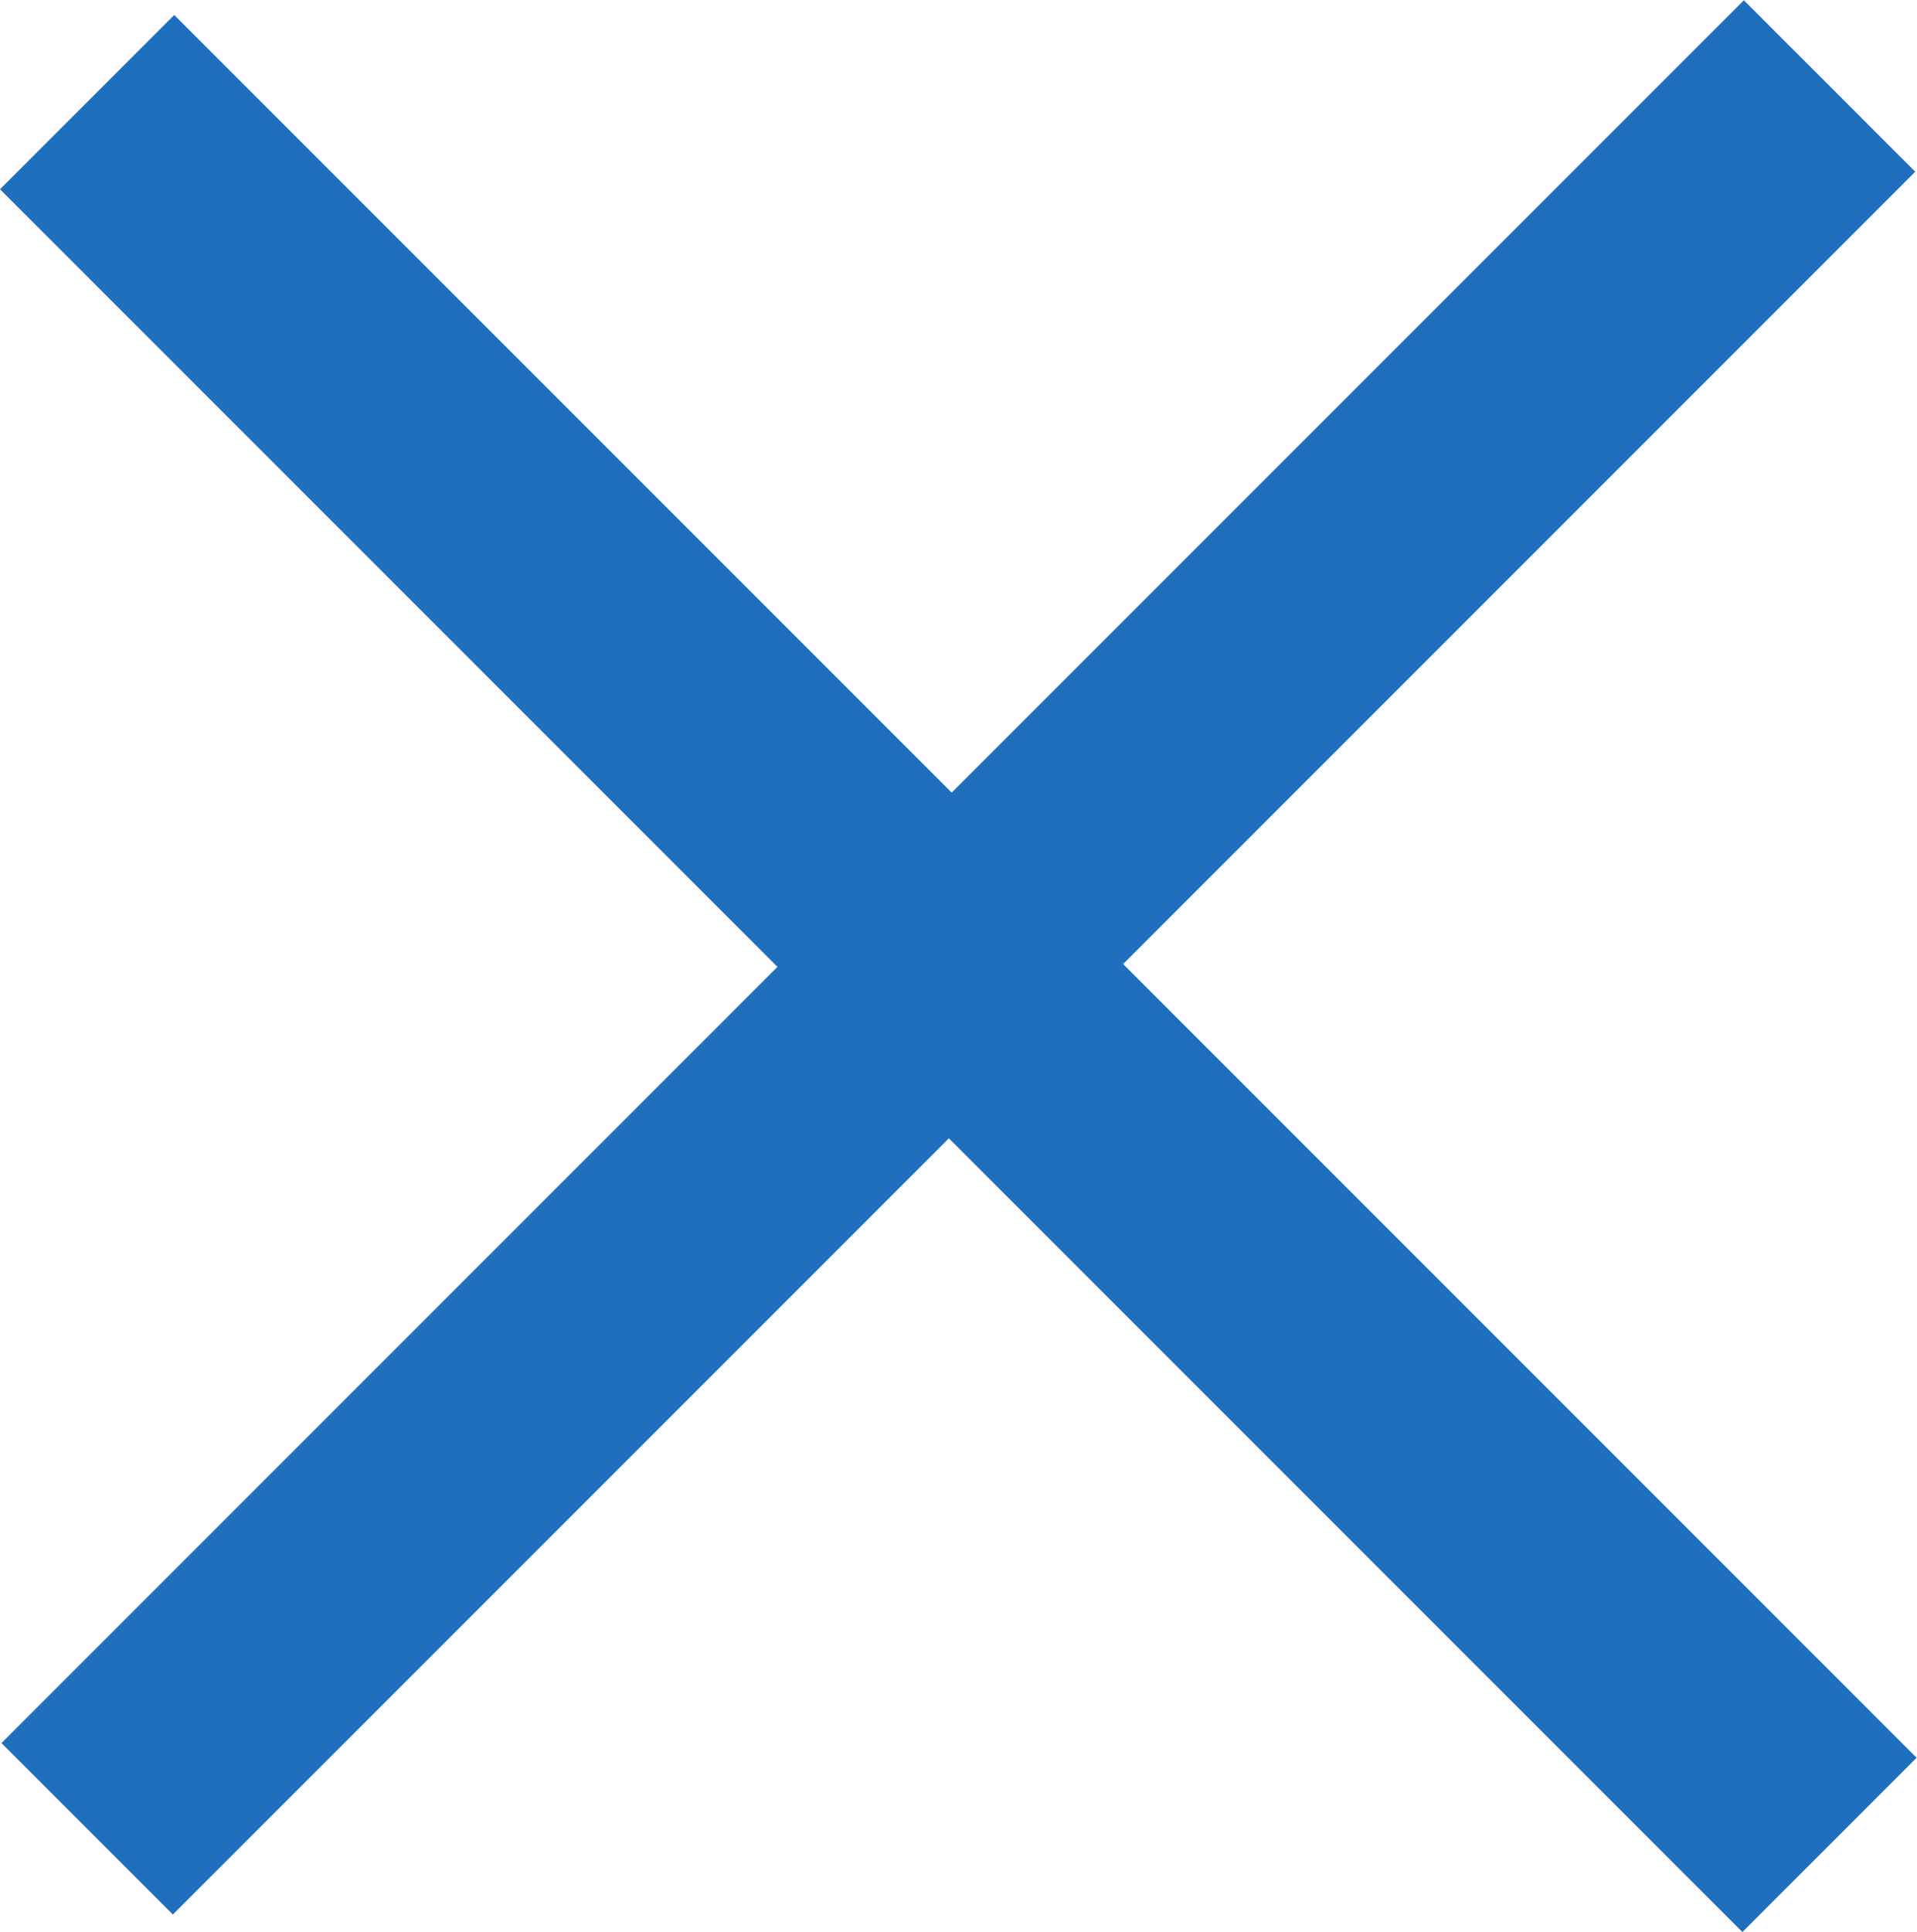 <svg xmlns="http://www.w3.org/2000/svg" width="20.882" height="21.043"><path fill="#206fbe" d="M1.898.163l18.98 18.98-1.898 1.898L0 2.061z"/><path d="M.016 18.983L18.996.003l1.867 1.867-18.98 18.98z" fill="#206fbe"/></svg>